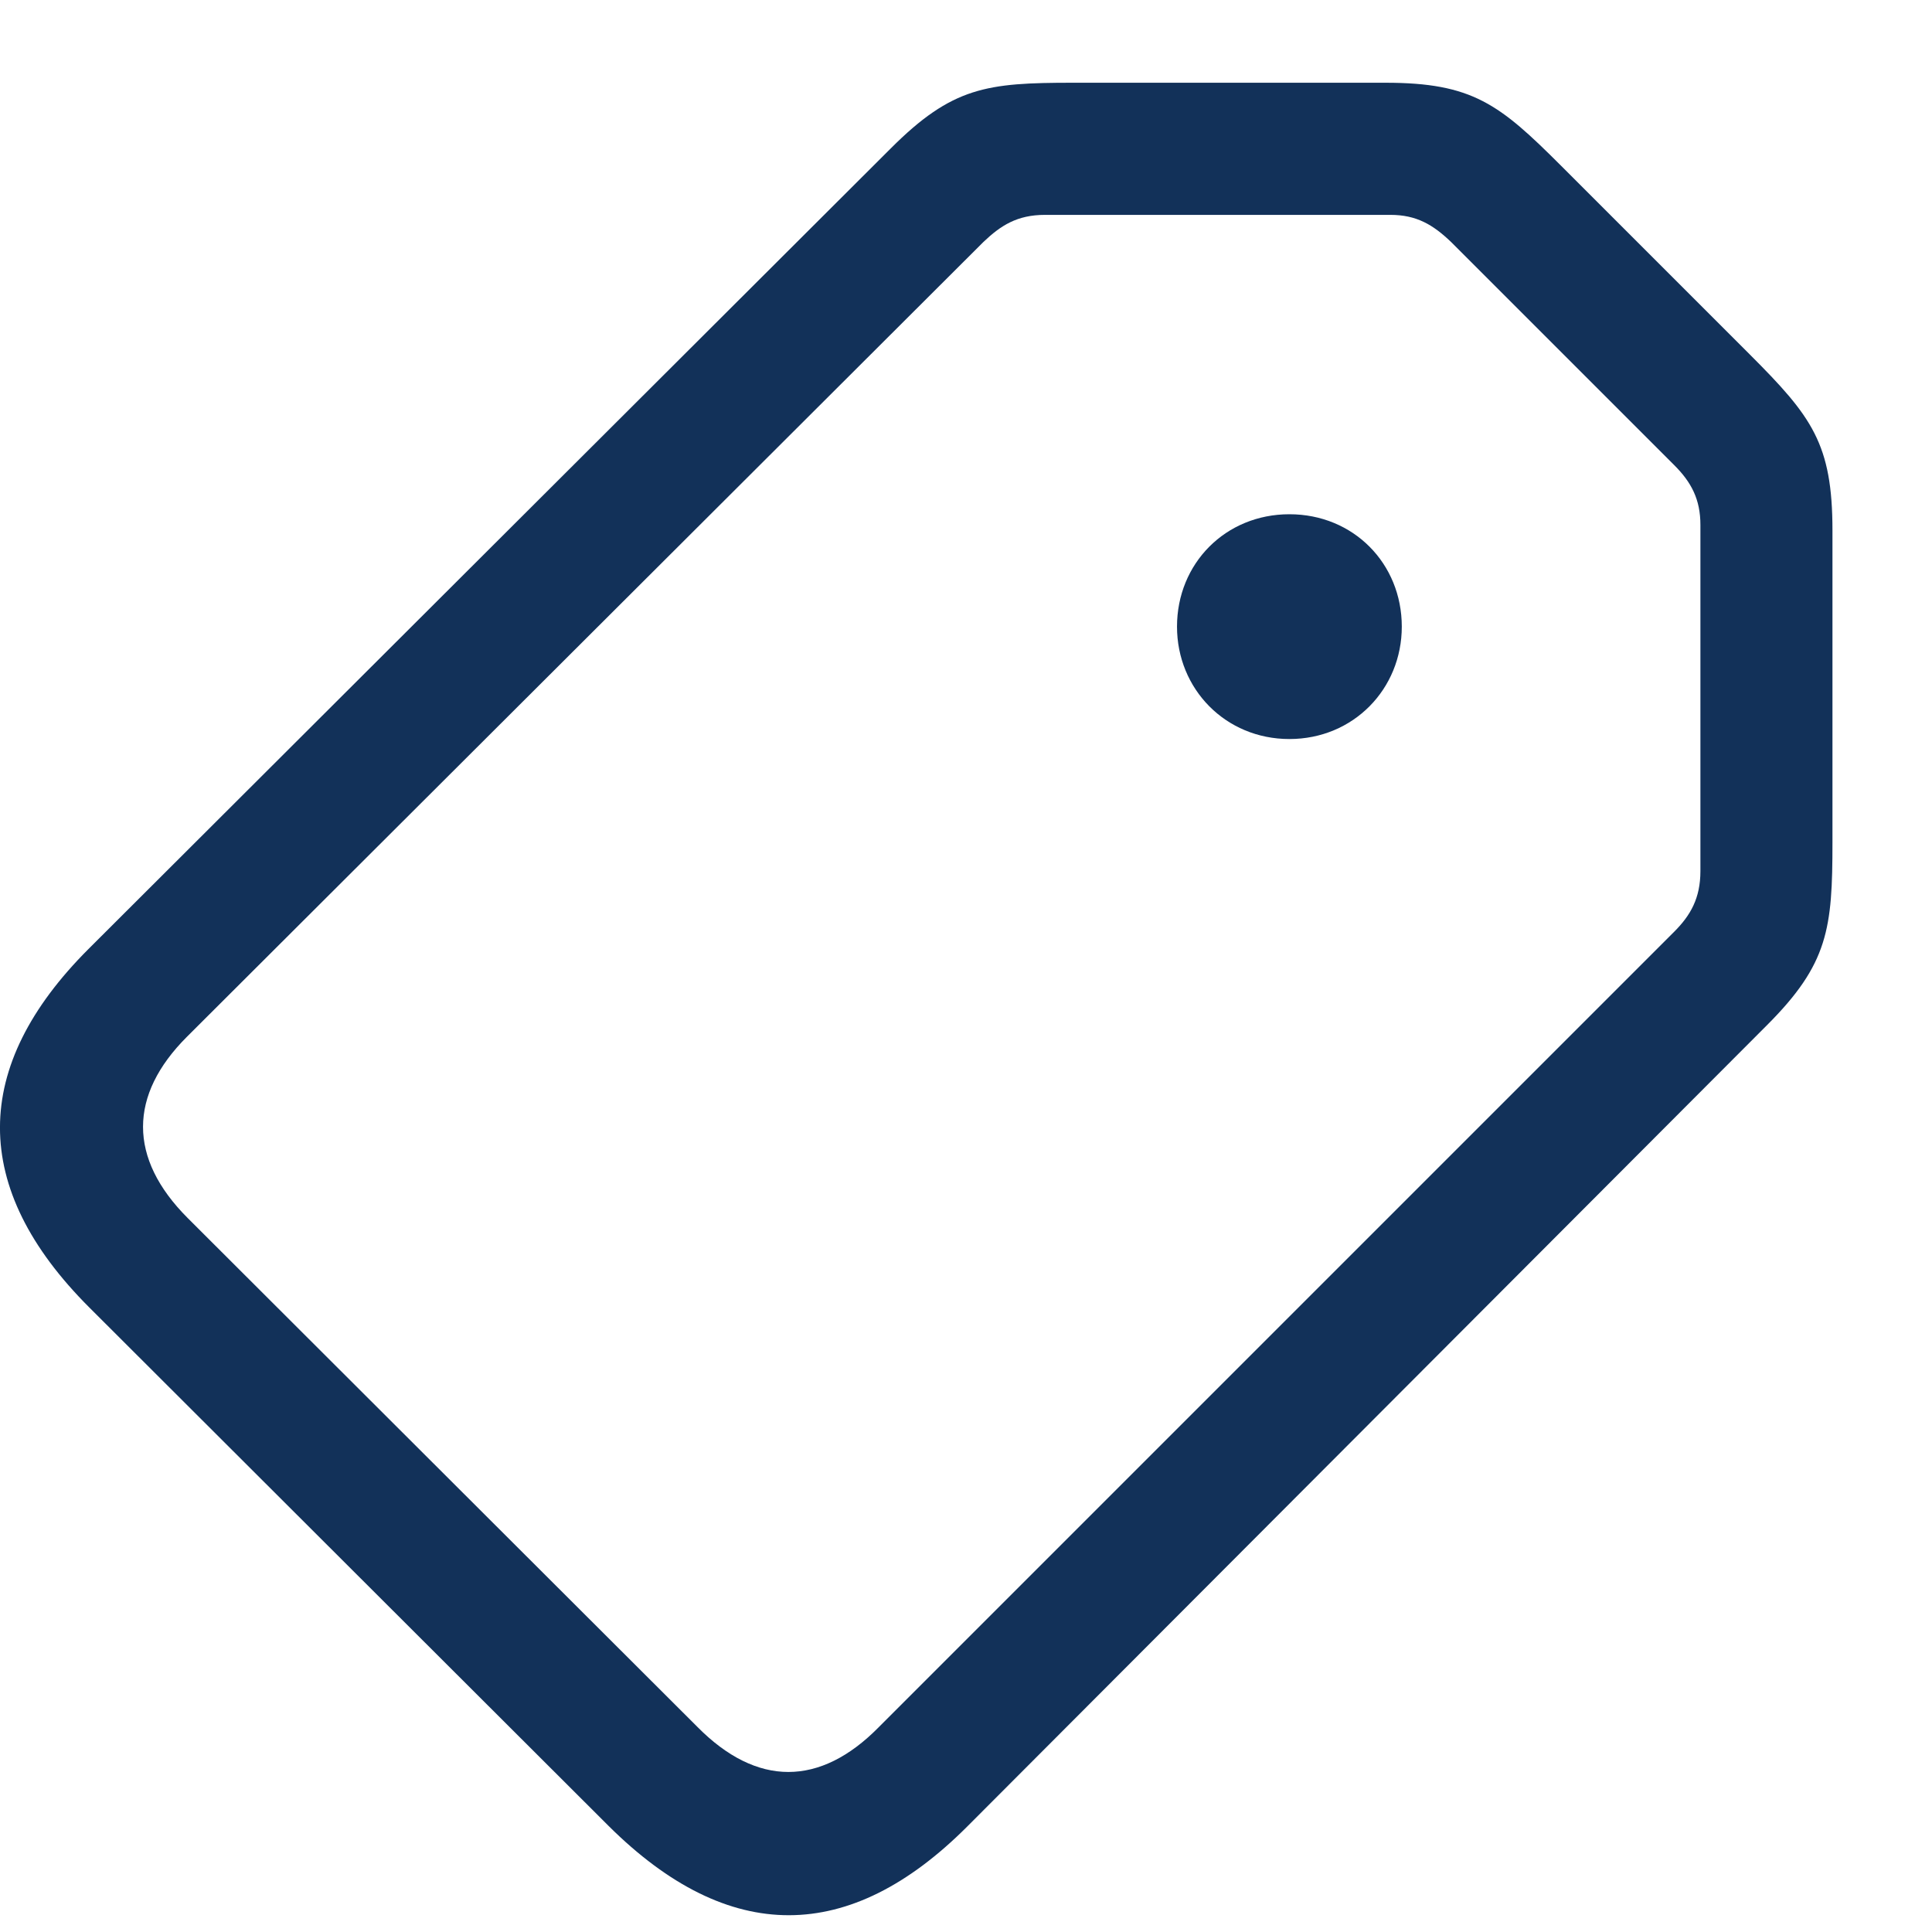 <?xml version="1.0" encoding="UTF-8"?>
<svg xmlns="http://www.w3.org/2000/svg" width="23" height="23" viewBox="0 0 23 23" fill="none">
  <g clip-path="url(#clip0_439_156)">
    <path d="M11.512 21.747L21.034 12.206C21.766 11.474 21.815 11.054 21.815 10.028V6.317C21.815 5.282 21.571 4.96 20.829 4.218L18.583 1.972C17.85 1.239 17.528 0.985 16.493 0.985H12.772C11.747 0.985 11.337 1.034 10.604 1.767L1.053 11.298C-0.343 12.694 -0.363 14.14 1.063 15.565L7.245 21.737C8.68 23.163 10.116 23.143 11.512 21.747ZM10.458 20.565C9.764 21.268 9.012 21.278 8.3 20.556L2.235 14.501C1.522 13.788 1.532 13.036 2.225 12.343L11.708 2.88C11.913 2.685 12.108 2.558 12.44 2.558H16.552C16.864 2.558 17.059 2.675 17.274 2.88L19.93 5.536C20.136 5.741 20.243 5.946 20.243 6.249V10.37C20.243 10.692 20.126 10.897 19.93 11.093L10.458 20.565ZM15.35 8.798C16.112 8.798 16.688 8.202 16.688 7.46C16.688 6.708 16.112 6.122 15.35 6.122C14.589 6.122 14.012 6.708 14.012 7.46C14.012 8.202 14.589 8.798 15.35 8.798Z" fill="#123159"></path>
  </g>
  <defs>
    <clipPath id="clip0_439_156">
      <rect width="22.175" height="22.8" fill="white"></rect>
    </clipPath>
  </defs>
</svg>
